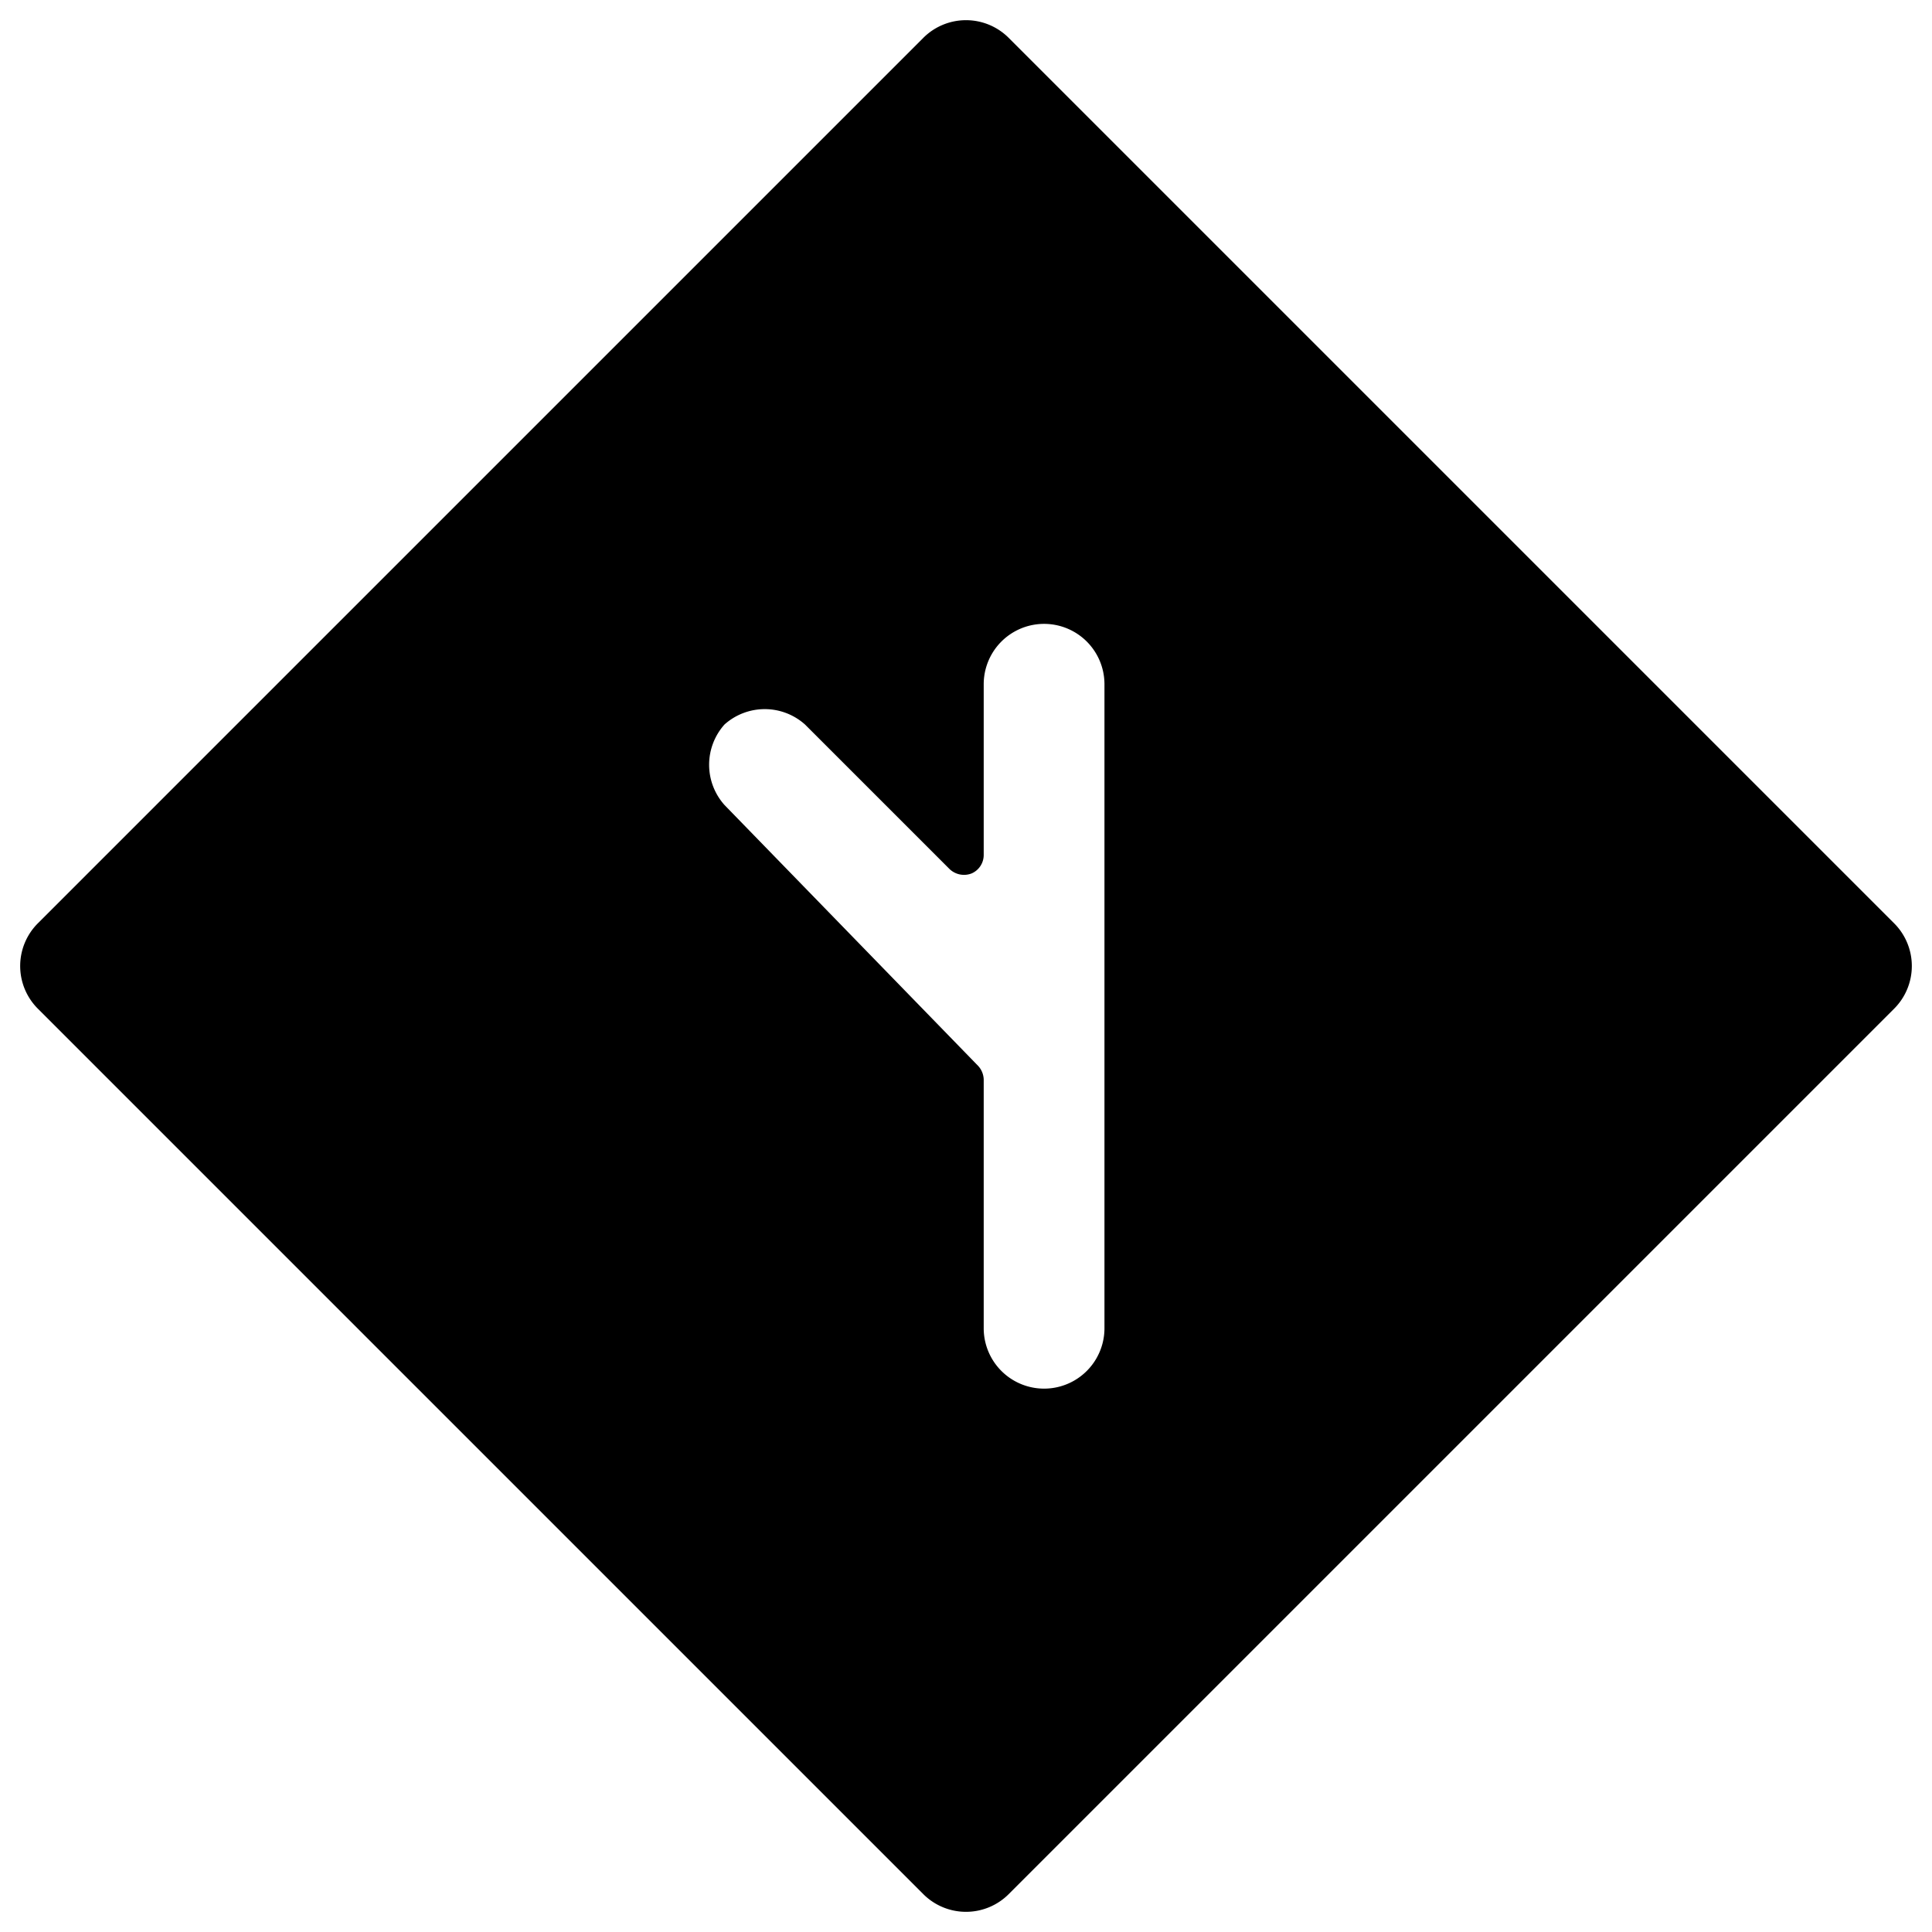 <svg xmlns="http://www.w3.org/2000/svg" viewBox="0 0 24 24"><path d="m0.47 12.53 11 11a0.75 0.75 0 0 0 1.06 0l11 -11a0.75 0.75 0 0 0 0 -1.06l-11 -11a0.75 0.75 0 0 0 -1.06 0l-11 11a0.75 0.75 0 0 0 0 1.06ZM9 9a0.75 0.75 0 0 1 1 0l1.79 1.79a0.26 0.26 0 0 0 0.28 0.06 0.25 0.25 0 0 0 0.15 -0.23V8.5a0.75 0.75 0 0 1 1.5 0v8a0.75 0.75 0 0 1 -1.5 0v-3.09a0.26 0.26 0 0 0 -0.07 -0.17L9 10a0.75 0.75 0 0 1 0 -1Z" fill="#000000" stroke-width="1"></path></svg>